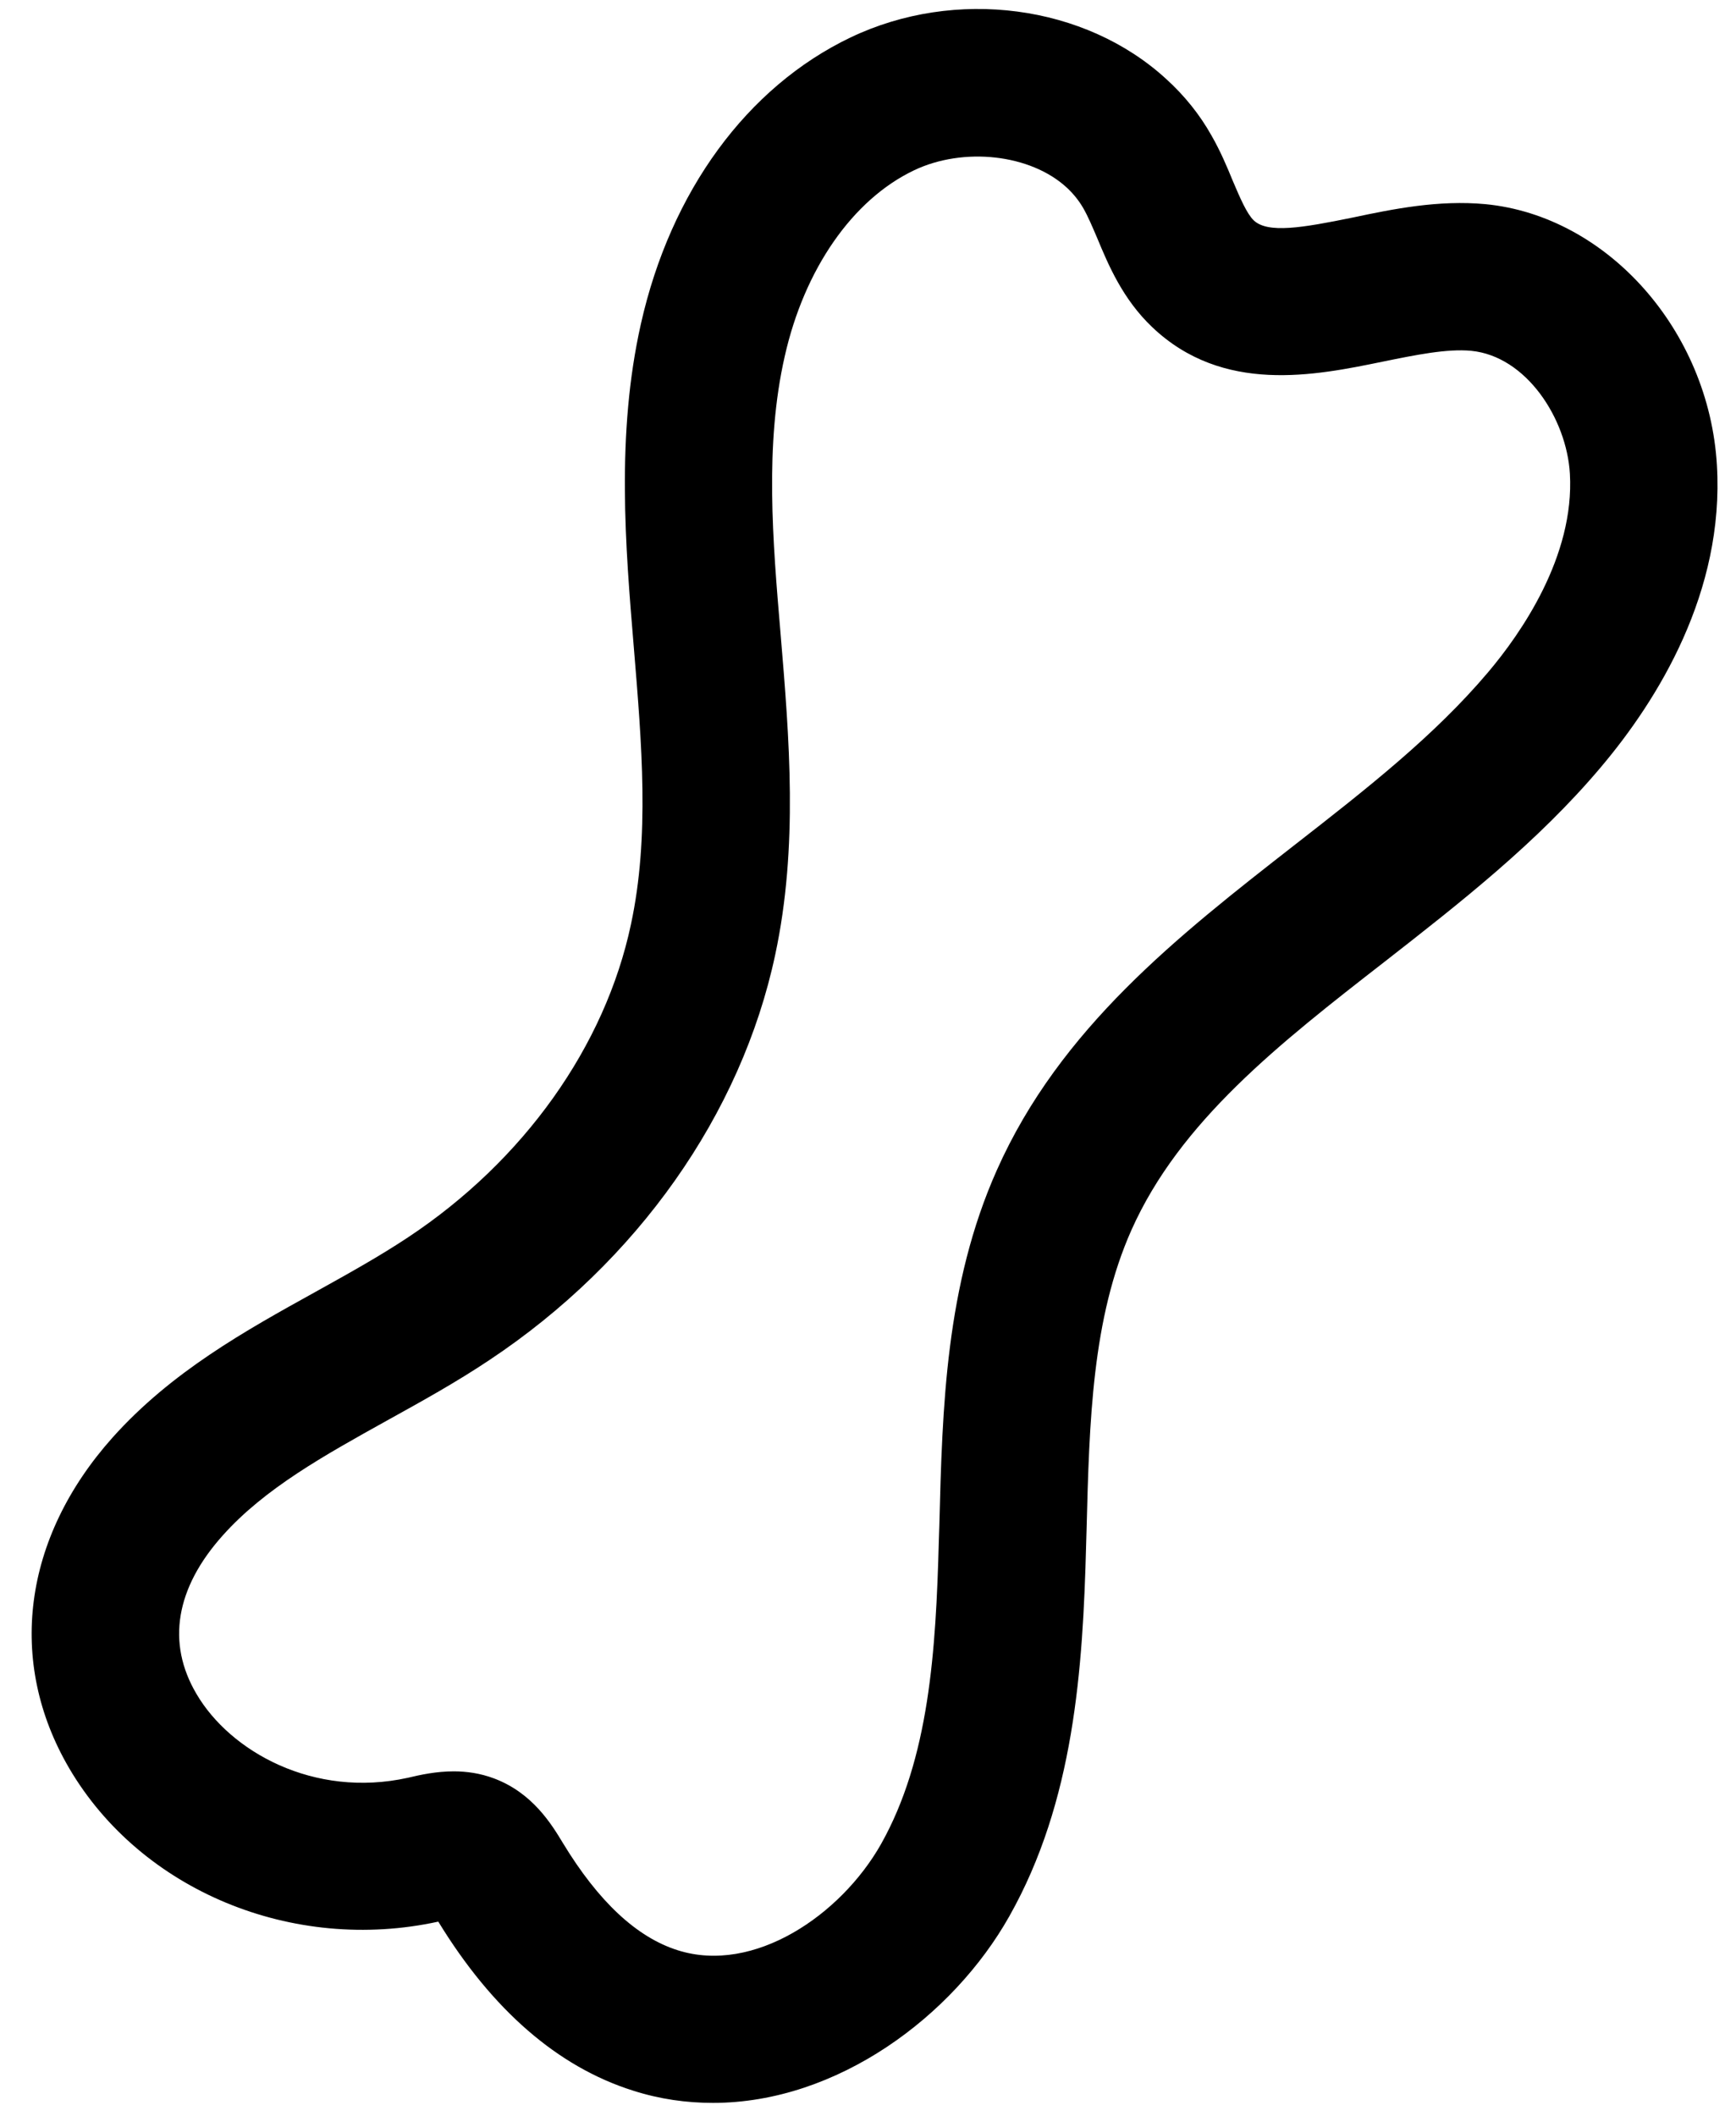 <svg xmlns="http://www.w3.org/2000/svg" width="32" height="39" viewBox="0 0 32 39" fill="none"><path d="M31.648 8.574C31.503 6.092 29.627 3.98 27.381 3.763C26.517 3.682 25.679 3.852 24.934 4.01C23.998 4.201 23.369 4.307 23.109 4.061C22.982 3.937 22.858 3.648 22.726 3.338C22.62 3.079 22.497 2.786 22.331 2.497C22.114 2.11 21.833 1.762 21.501 1.46C20.004 0.083 17.608 -0.232 15.677 0.691C13.771 1.604 12.363 3.525 11.814 5.969C11.355 8.009 11.529 10.078 11.682 11.918C11.831 13.72 11.976 15.424 11.631 17.035C11.155 19.283 9.657 21.391 7.522 22.806C6.99 23.159 6.424 23.473 5.82 23.809C4.514 24.532 3.161 25.284 2.076 26.495C0.421 28.348 0.124 30.626 1.276 32.593C2.599 34.846 5.395 36.006 8.079 35.419C9.074 37.047 10.283 38.097 11.669 38.534C12.163 38.692 12.656 38.76 13.142 38.76C15.439 38.76 17.57 37.157 18.604 35.322C19.799 33.205 19.961 30.77 20.021 28.463L20.029 28.191C20.08 26.189 20.131 24.302 20.855 22.674C21.748 20.669 23.581 19.236 25.526 17.724C26.908 16.644 28.338 15.531 29.512 14.137C30.563 12.892 31.788 10.911 31.648 8.574ZM27.431 12.39C26.44 13.563 25.185 14.545 23.854 15.582C21.731 17.239 19.54 18.948 18.374 21.57C17.43 23.69 17.37 25.942 17.315 28.118L17.306 28.39C17.251 30.439 17.128 32.411 16.239 33.992C15.498 35.3 13.895 36.393 12.491 35.946C11.738 35.708 11.031 35.05 10.376 33.97C10.168 33.626 9.819 33.048 9.108 32.78C8.849 32.683 8.598 32.649 8.364 32.649C8.041 32.649 7.751 32.712 7.517 32.768C5.782 33.15 4.242 32.283 3.621 31.221C3.067 30.282 3.238 29.27 4.106 28.301C4.88 27.434 5.977 26.826 7.139 26.18C7.76 25.836 8.407 25.479 9.023 25.067C11.746 23.257 13.665 20.537 14.29 17.596C14.716 15.599 14.55 13.61 14.388 11.676C14.243 9.968 14.094 8.196 14.465 6.568C14.826 4.962 15.715 3.678 16.851 3.138C17.762 2.705 18.995 2.841 19.663 3.457C19.787 3.572 19.889 3.699 19.97 3.84C20.055 3.988 20.136 4.18 20.225 4.388C20.433 4.889 20.697 5.514 21.237 6.028C22.543 7.273 24.245 6.921 25.487 6.666C26.091 6.543 26.67 6.424 27.117 6.466C28.134 6.564 28.878 7.715 28.938 8.731C29.027 10.257 28.031 11.68 27.431 12.39Z" fill="black"></path></svg>